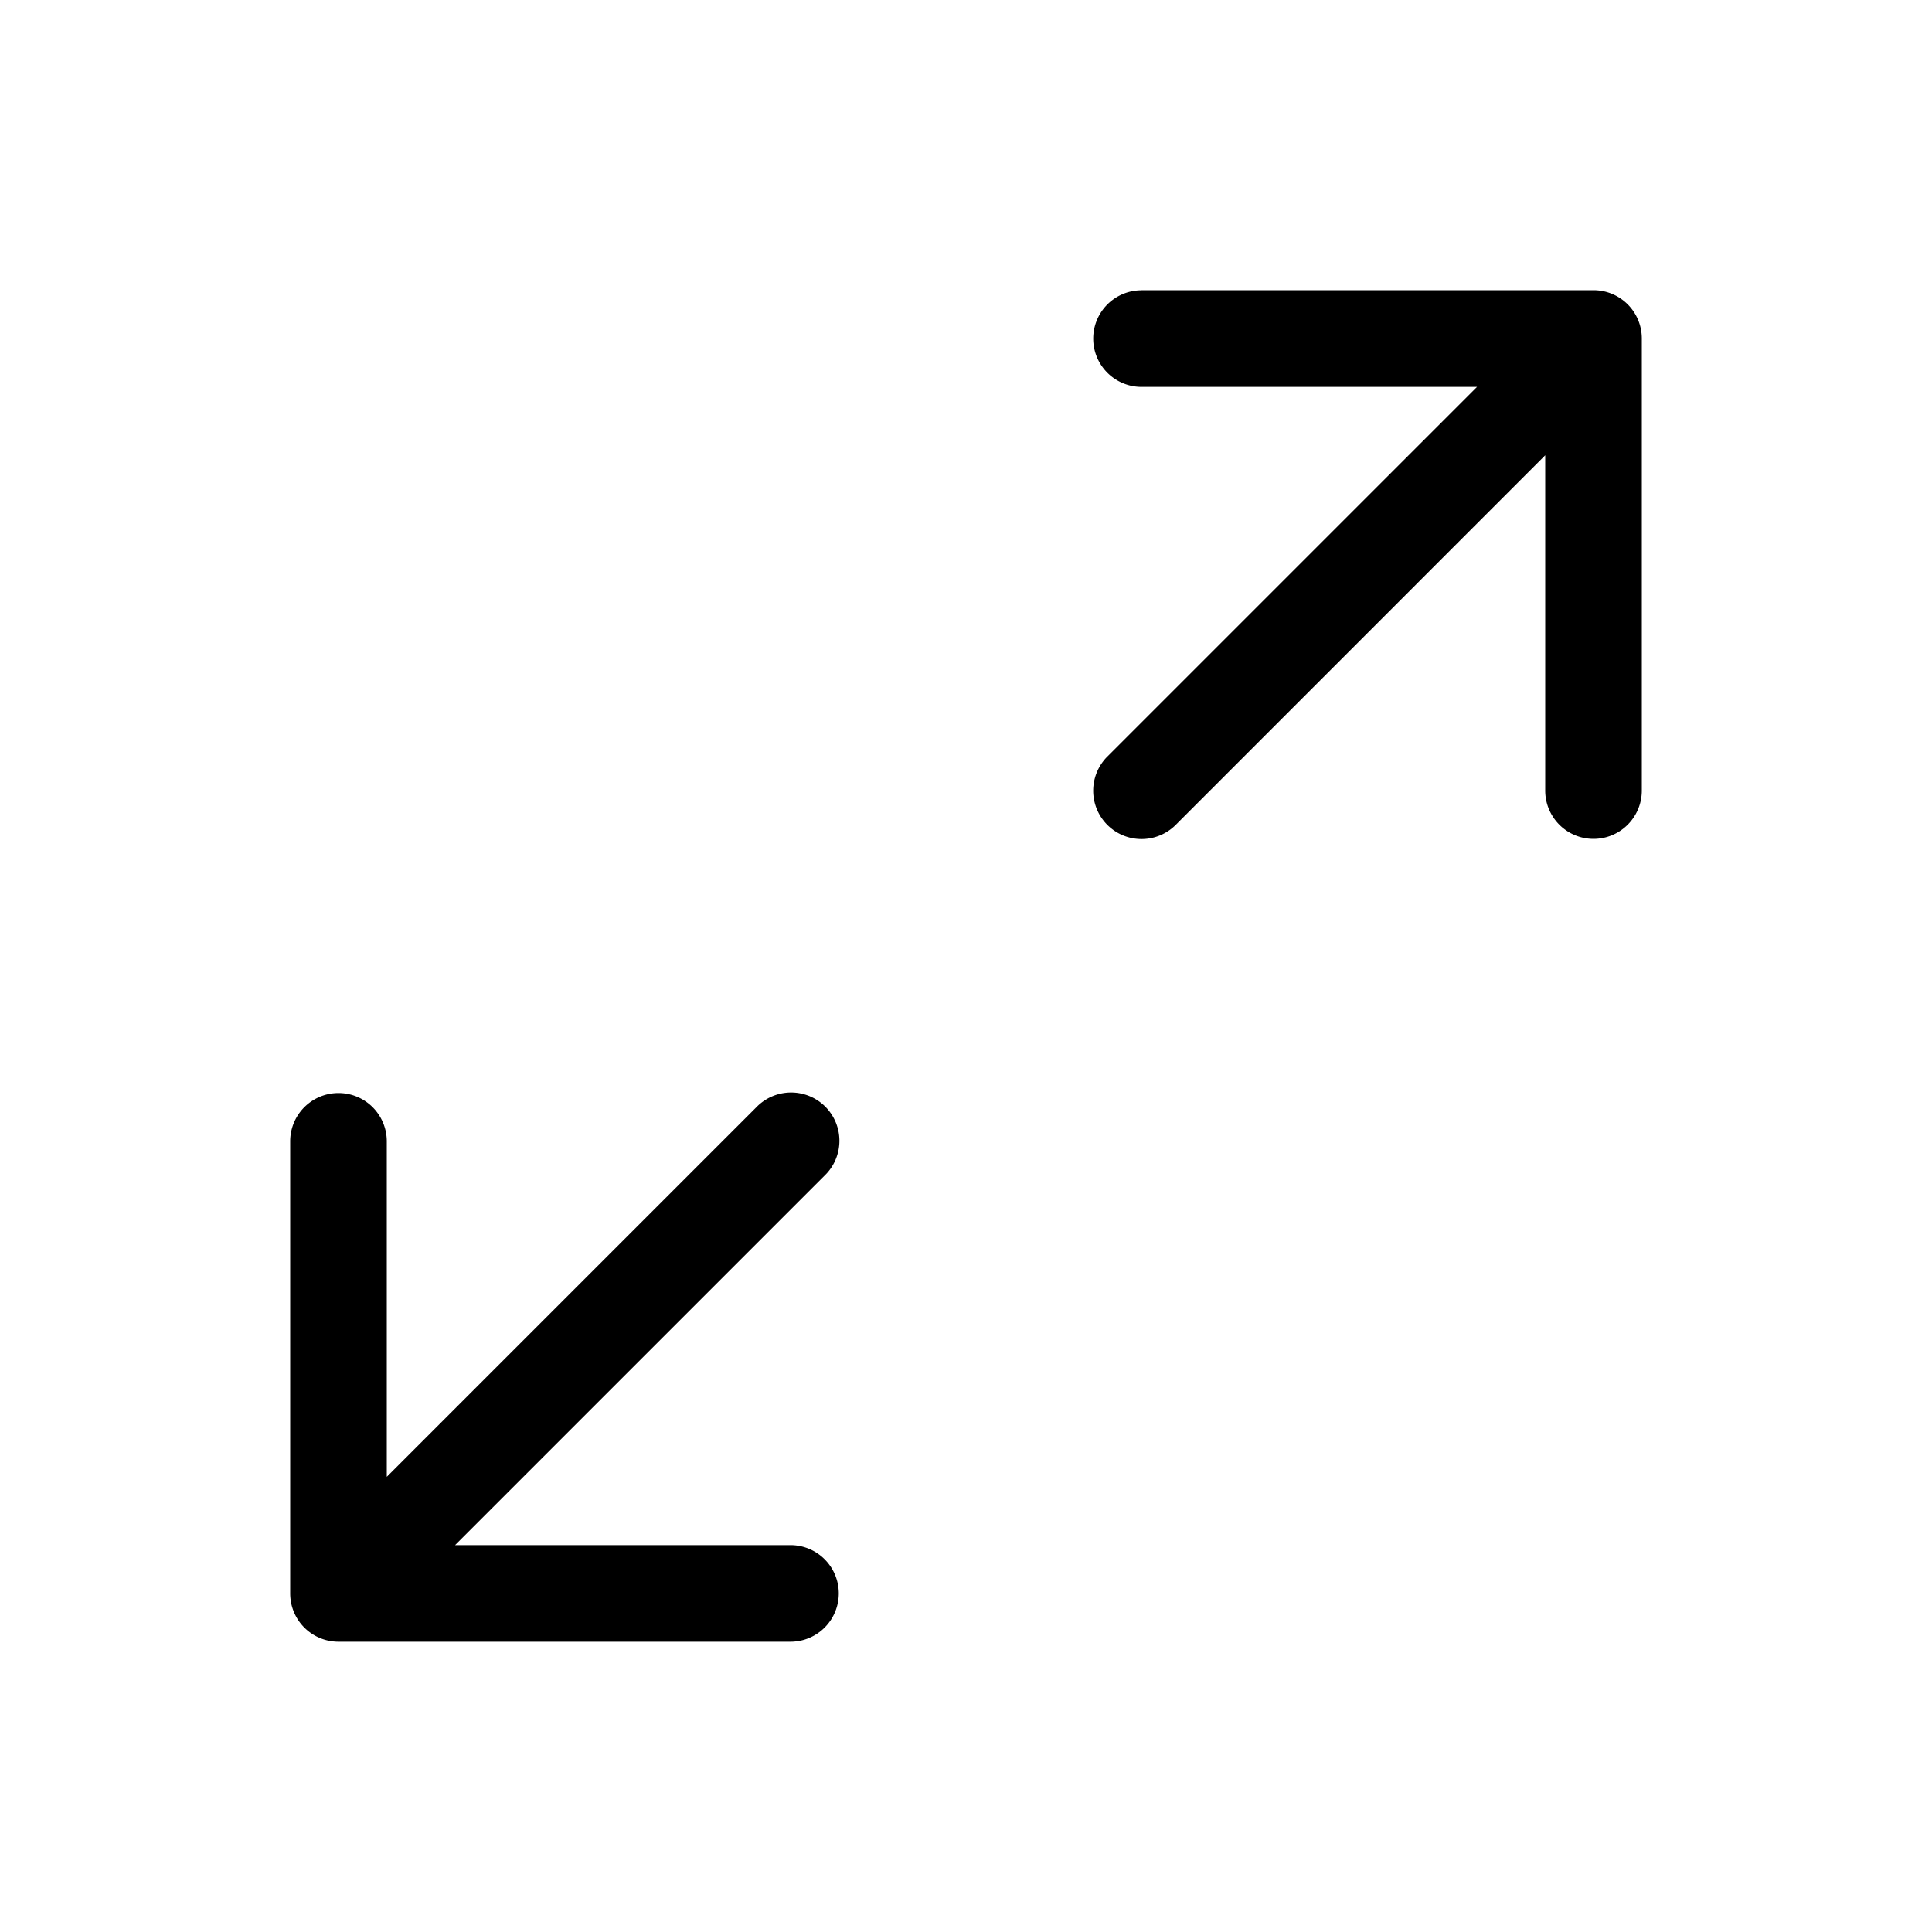 <svg xmlns="http://www.w3.org/2000/svg" width="20" height="20" fill="none" viewBox="0 0 20 20"><path xmlns="http://www.w3.org/2000/svg" fill="#000" d="M11.817 3.005a.5.5 0 0 0 0 1h3.473l-3.827 3.827a.5.5 0 1 0 .708.707l3.825-3.826v3.471a.5.5 0 1 0 1 0v-4.68a.5.5 0 0 0-.5-.5h-4.68ZM8.183 16.995a.5.5 0 1 0 0-1H4.711l3.826-3.826a.5.5 0 1 0-.707-.707l-3.826 3.826v-3.473a.5.5 0 1 0-1 0v4.68a.5.5 0 0 0 .5.5h4.68Z"/></svg>